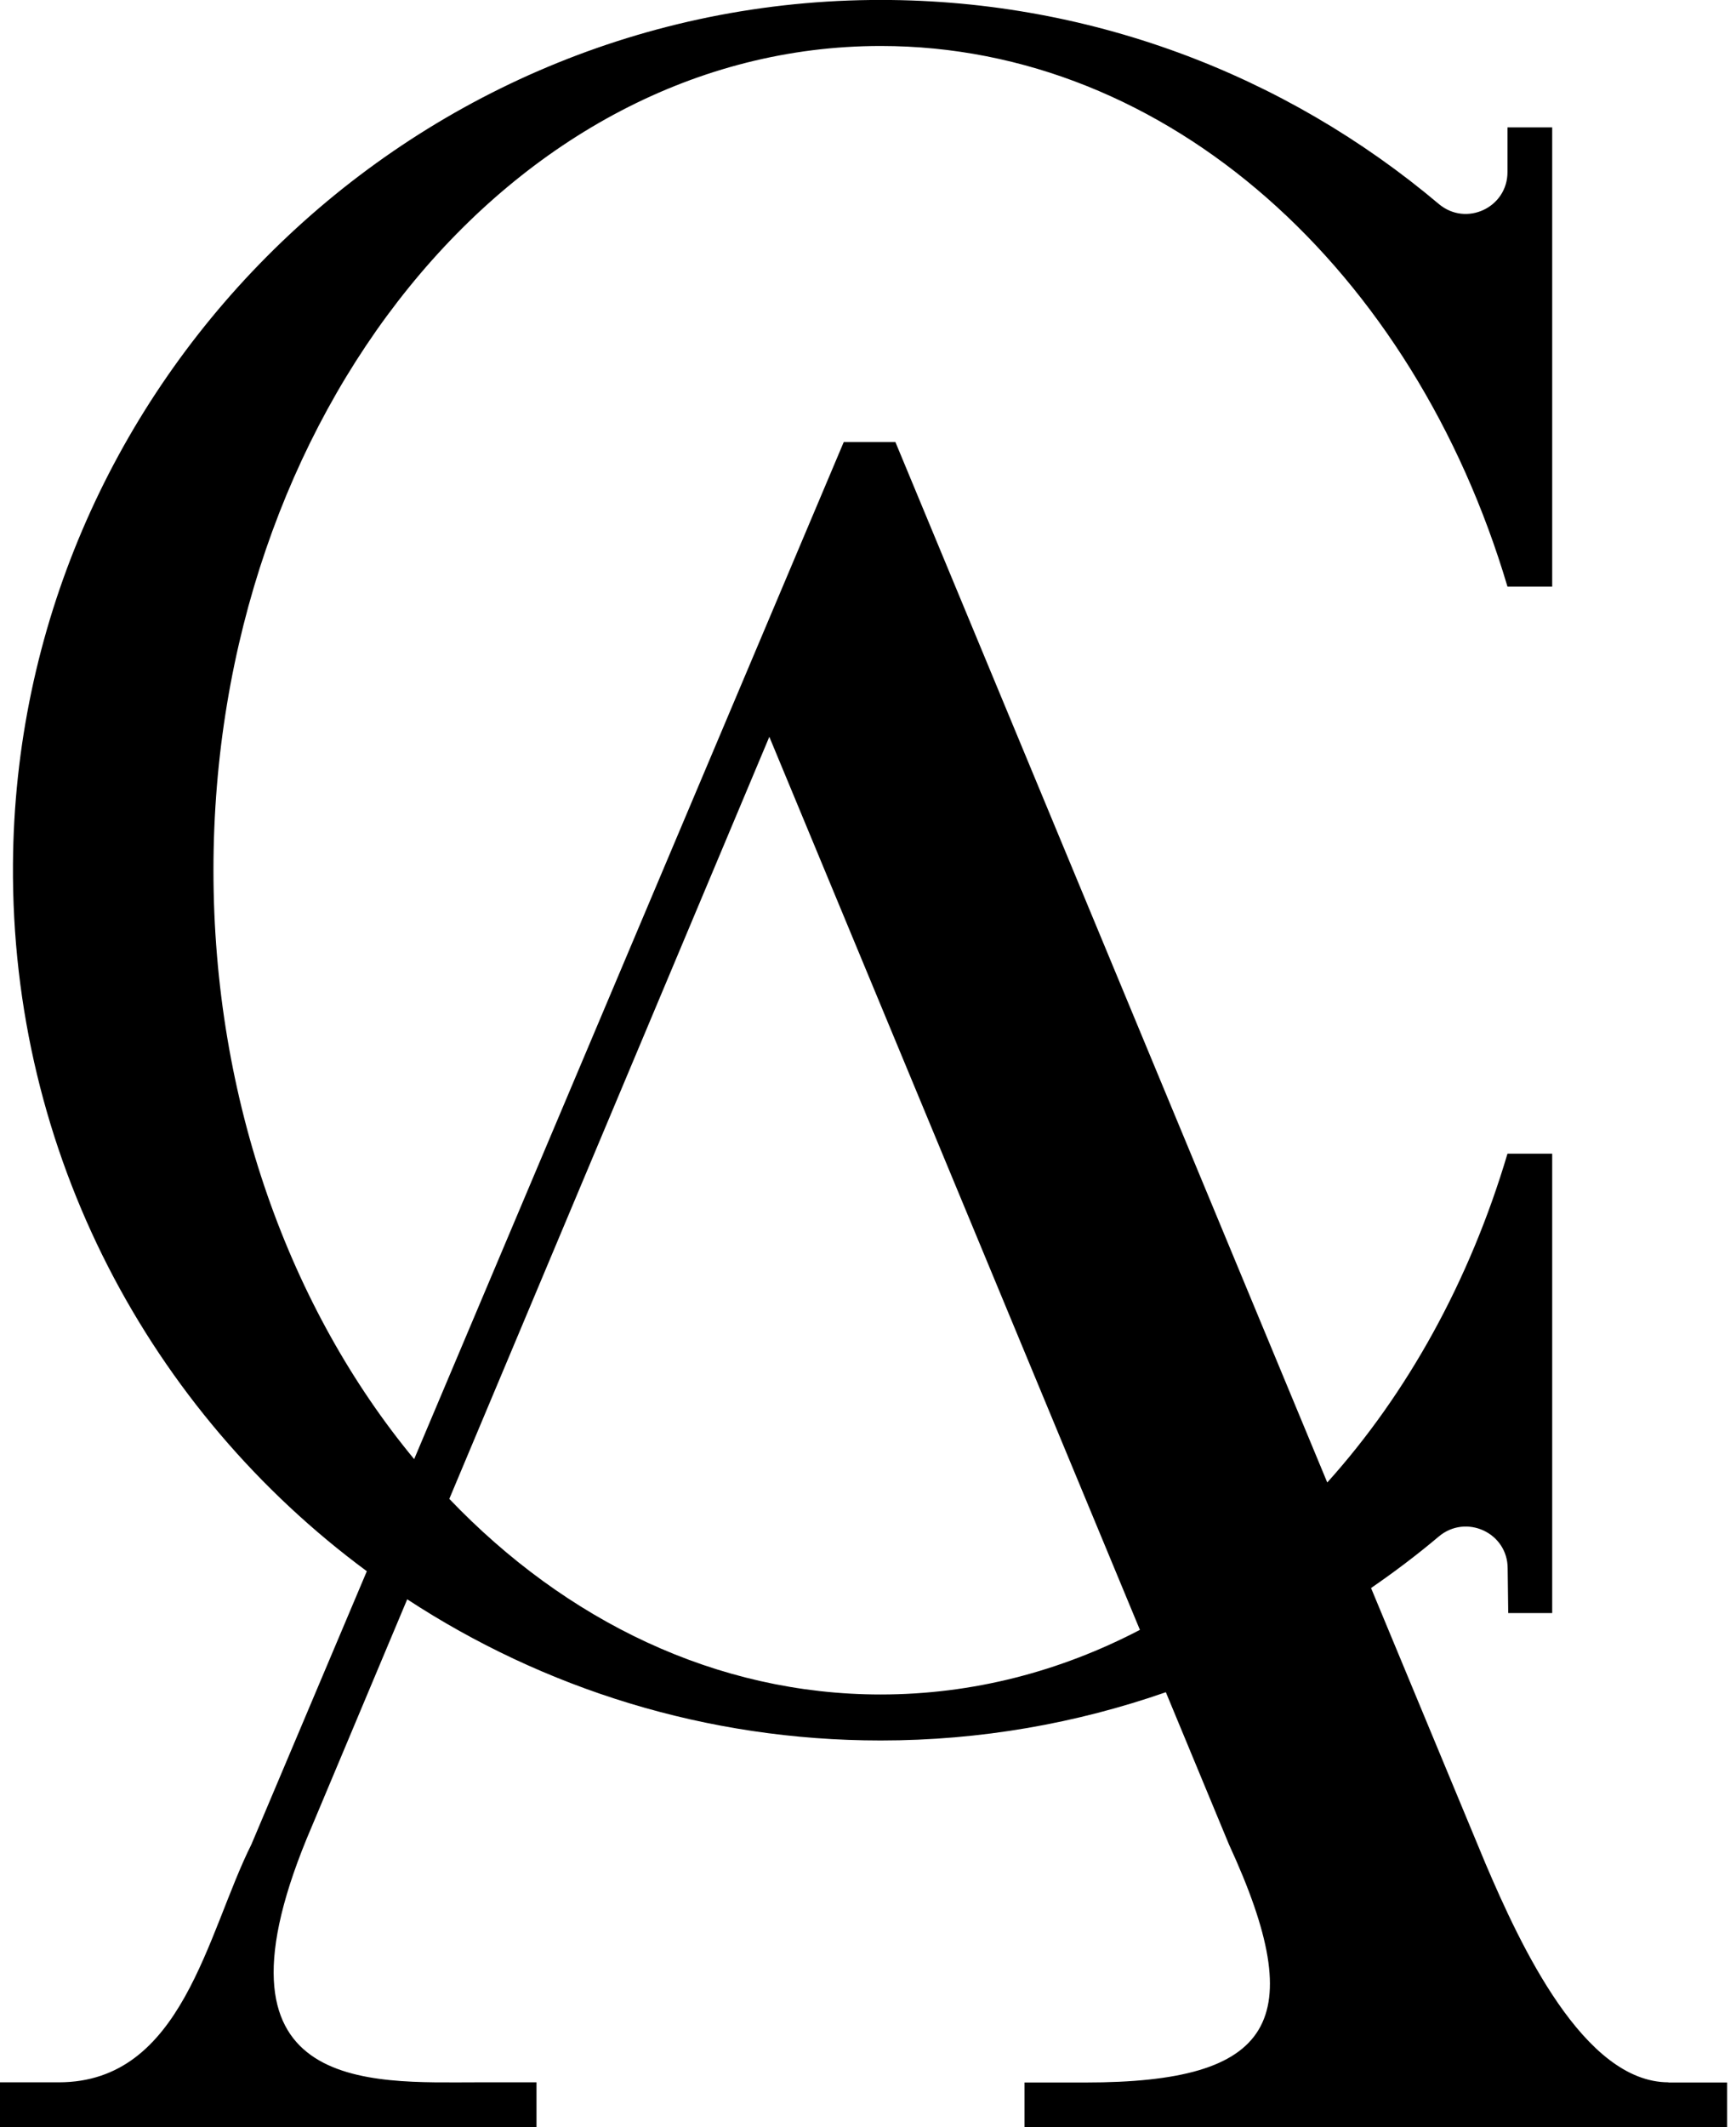 <svg width="49" height="60" viewBox="0 0 49 60" fill="none" xmlns="http://www.w3.org/2000/svg">
<g clip-path="url(#clip0_1_129)">
<path d="M47.095 58.735C44.708 58.735 42.916 54.881 41.924 52.553L38.699 44.793C39.356 44.341 39.998 43.857 40.608 43.342C41.377 42.693 42.555 43.23 42.555 44.24L42.571 45.499H43.812V32.541H42.55C41.483 36.134 39.722 39.307 37.463 41.816L25.274 12.47H23.815L11.69 41.157C8.195 36.937 6.025 31.052 6.025 24.546C6.025 11.704 14.459 1.297 24.86 1.297C32.986 1.297 39.908 7.649 42.55 16.547H43.812V3.593H42.55V4.853C42.55 5.857 41.383 6.4 40.614 5.756C36.291 2.11 30.684 -0.069 24.574 -0C11.282 0.154 0.456 11.051 0.366 24.371C0.308 32.557 4.254 39.817 10.354 44.319L7.097 52.022C5.835 54.546 5.156 58.735 1.66 58.735H0V60H15.143V58.735H13.483C10.433 58.735 5.543 59.096 8.8 51.522L11.494 45.111C15.339 47.626 19.927 49.093 24.86 49.093C27.682 49.093 30.387 48.609 32.907 47.732L34.689 52.027C36.996 57.029 35.951 58.74 30.642 58.74H28.918V60.005H48.75V58.74H47.09L47.095 58.735ZM24.86 47.796C20.219 47.796 15.971 45.718 12.682 42.278L21.715 20.783L32.175 45.973C29.926 47.147 27.454 47.796 24.855 47.796H24.86Z" fill="black"/>
</g>
<defs>
<clipPath id="clip0_1_129">
<rect width="48.75" height="60" fill="white"/>
</clipPath>
</defs>
</svg>
